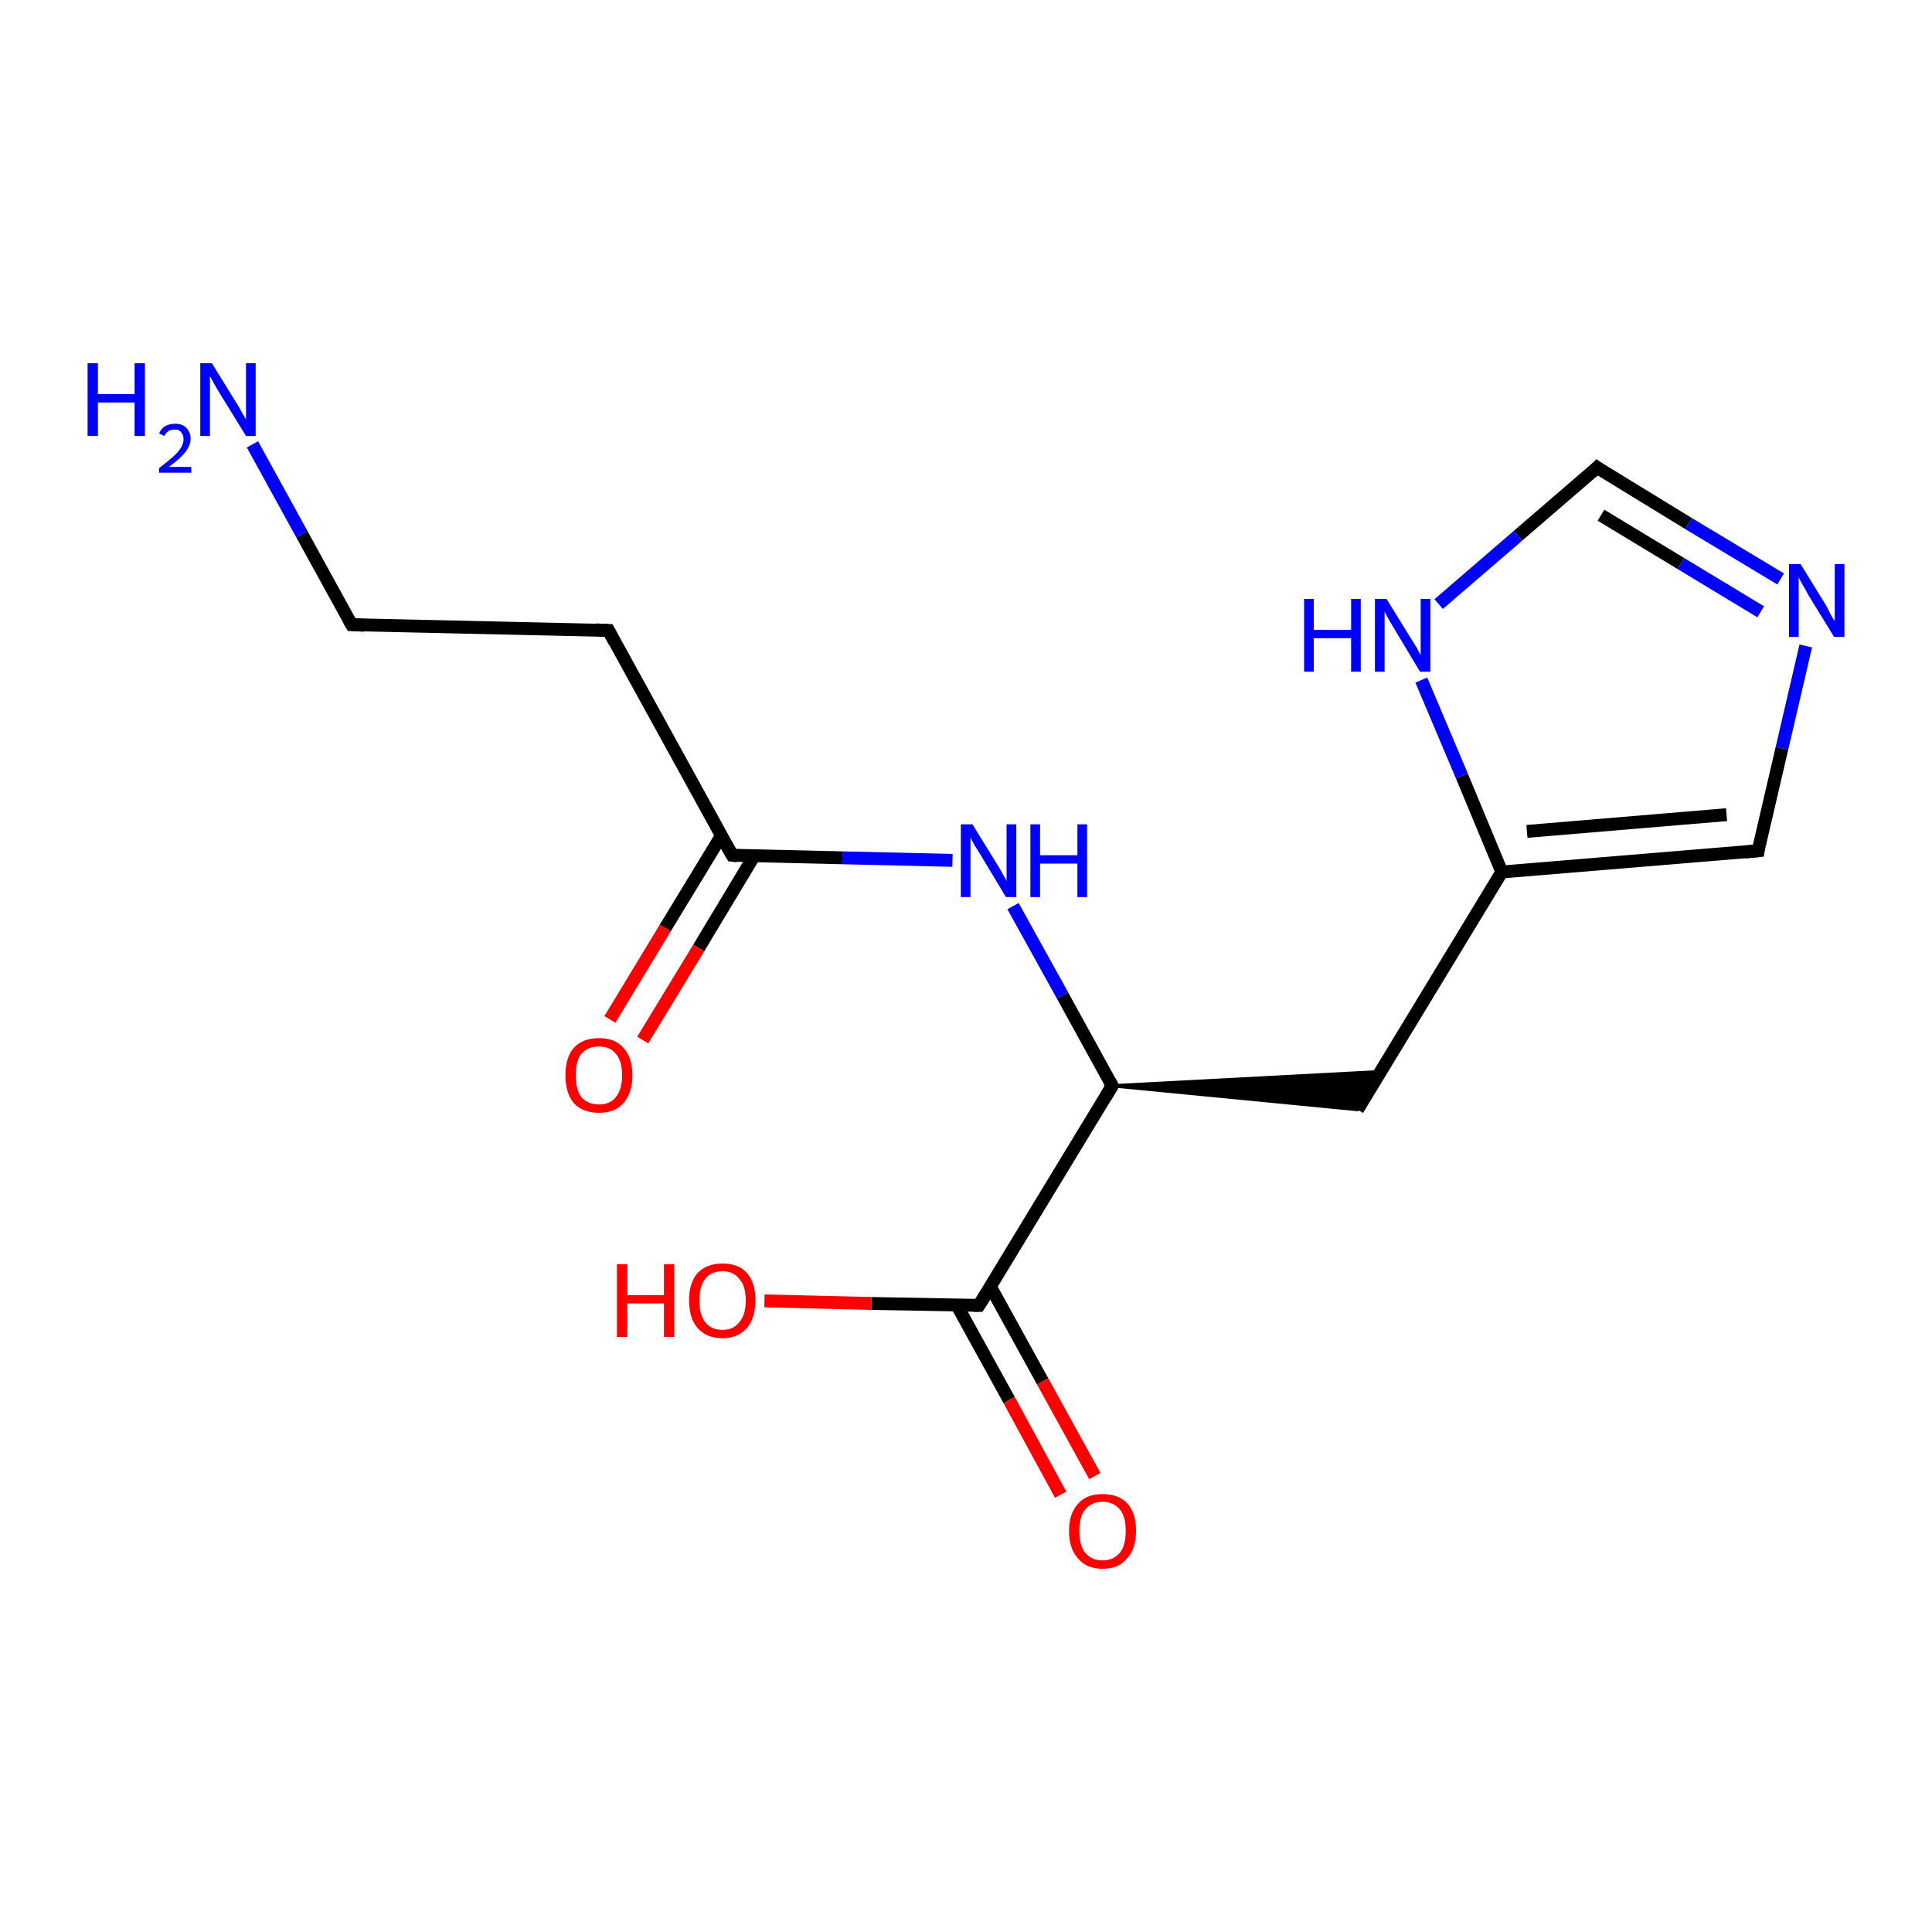 <?xml version='1.0' encoding='iso-8859-1'?>
<svg version='1.1' baseProfile='full'
              xmlns='http://www.w3.org/2000/svg'
                      xmlns:rdkit='http://www.rdkit.org/xml'
                      xmlns:xlink='http://www.w3.org/1999/xlink'
                  xml:space='preserve'
width='300px' height='300px' viewBox='0 0 300 300'>
<!-- END OF HEADER -->
<rect style='opacity:1.0;fill:#FFFFFF;stroke:none' width='300.0' height='300.0' x='0.0' y='0.0'> </rect>
<path class='bond-0 atom-0 atom-1' d='M 39.2,69.0 L 46.9,83.0' style='fill:none;fill-rule:evenodd;stroke:#0000FF;stroke-width:2.0px;stroke-linecap:butt;stroke-linejoin:miter;stroke-opacity:1' />
<path class='bond-0 atom-0 atom-1' d='M 46.9,83.0 L 54.6,97.0' style='fill:none;fill-rule:evenodd;stroke:#000000;stroke-width:2.0px;stroke-linecap:butt;stroke-linejoin:miter;stroke-opacity:1' />
<path class='bond-1 atom-1 atom-2' d='M 54.6,97.0 L 94.5,97.9' style='fill:none;fill-rule:evenodd;stroke:#000000;stroke-width:2.0px;stroke-linecap:butt;stroke-linejoin:miter;stroke-opacity:1' />
<path class='bond-2 atom-2 atom-3' d='M 94.5,97.9 L 113.7,132.8' style='fill:none;fill-rule:evenodd;stroke:#000000;stroke-width:2.0px;stroke-linecap:butt;stroke-linejoin:miter;stroke-opacity:1' />
<path class='bond-3 atom-3 atom-4' d='M 112.0,129.8 L 103.3,144.1' style='fill:none;fill-rule:evenodd;stroke:#000000;stroke-width:2.0px;stroke-linecap:butt;stroke-linejoin:miter;stroke-opacity:1' />
<path class='bond-3 atom-3 atom-4' d='M 103.3,144.1 L 94.7,158.3' style='fill:none;fill-rule:evenodd;stroke:#FF0000;stroke-width:2.0px;stroke-linecap:butt;stroke-linejoin:miter;stroke-opacity:1' />
<path class='bond-3 atom-3 atom-4' d='M 117.1,132.9 L 108.5,147.2' style='fill:none;fill-rule:evenodd;stroke:#000000;stroke-width:2.0px;stroke-linecap:butt;stroke-linejoin:miter;stroke-opacity:1' />
<path class='bond-3 atom-3 atom-4' d='M 108.5,147.2 L 99.8,161.5' style='fill:none;fill-rule:evenodd;stroke:#FF0000;stroke-width:2.0px;stroke-linecap:butt;stroke-linejoin:miter;stroke-opacity:1' />
<path class='bond-4 atom-3 atom-5' d='M 113.7,132.8 L 130.8,133.2' style='fill:none;fill-rule:evenodd;stroke:#000000;stroke-width:2.0px;stroke-linecap:butt;stroke-linejoin:miter;stroke-opacity:1' />
<path class='bond-4 atom-3 atom-5' d='M 130.8,133.2 L 147.9,133.6' style='fill:none;fill-rule:evenodd;stroke:#0000FF;stroke-width:2.0px;stroke-linecap:butt;stroke-linejoin:miter;stroke-opacity:1' />
<path class='bond-5 atom-5 atom-6' d='M 157.3,140.7 L 165.0,154.6' style='fill:none;fill-rule:evenodd;stroke:#0000FF;stroke-width:2.0px;stroke-linecap:butt;stroke-linejoin:miter;stroke-opacity:1' />
<path class='bond-5 atom-5 atom-6' d='M 165.0,154.6 L 172.7,168.6' style='fill:none;fill-rule:evenodd;stroke:#000000;stroke-width:2.0px;stroke-linecap:butt;stroke-linejoin:miter;stroke-opacity:1' />
<path class='bond-6 atom-6 atom-7' d='M 172.7,168.6 L 214.4,166.4 L 210.8,172.3 Z' style='fill:#000000;fill-rule:evenodd;fill-opacity:1;stroke:#000000;stroke-width:0.5px;stroke-linecap:butt;stroke-linejoin:miter;stroke-opacity:1;' />
<path class='bond-7 atom-7 atom-8' d='M 210.8,172.3 L 233.2,135.4' style='fill:none;fill-rule:evenodd;stroke:#000000;stroke-width:2.0px;stroke-linecap:butt;stroke-linejoin:miter;stroke-opacity:1' />
<path class='bond-8 atom-8 atom-9' d='M 233.2,135.4 L 273.0,132.1' style='fill:none;fill-rule:evenodd;stroke:#000000;stroke-width:2.0px;stroke-linecap:butt;stroke-linejoin:miter;stroke-opacity:1' />
<path class='bond-8 atom-8 atom-9' d='M 237.1,129.1 L 268.1,126.5' style='fill:none;fill-rule:evenodd;stroke:#000000;stroke-width:2.0px;stroke-linecap:butt;stroke-linejoin:miter;stroke-opacity:1' />
<path class='bond-9 atom-9 atom-10' d='M 273.0,132.1 L 276.7,116.2' style='fill:none;fill-rule:evenodd;stroke:#000000;stroke-width:2.0px;stroke-linecap:butt;stroke-linejoin:miter;stroke-opacity:1' />
<path class='bond-9 atom-9 atom-10' d='M 276.7,116.2 L 280.4,100.3' style='fill:none;fill-rule:evenodd;stroke:#0000FF;stroke-width:2.0px;stroke-linecap:butt;stroke-linejoin:miter;stroke-opacity:1' />
<path class='bond-10 atom-10 atom-11' d='M 276.5,89.9 L 262.2,81.3' style='fill:none;fill-rule:evenodd;stroke:#0000FF;stroke-width:2.0px;stroke-linecap:butt;stroke-linejoin:miter;stroke-opacity:1' />
<path class='bond-10 atom-10 atom-11' d='M 262.2,81.3 L 248.0,72.6' style='fill:none;fill-rule:evenodd;stroke:#000000;stroke-width:2.0px;stroke-linecap:butt;stroke-linejoin:miter;stroke-opacity:1' />
<path class='bond-10 atom-10 atom-11' d='M 273.4,95.0 L 261.0,87.5' style='fill:none;fill-rule:evenodd;stroke:#0000FF;stroke-width:2.0px;stroke-linecap:butt;stroke-linejoin:miter;stroke-opacity:1' />
<path class='bond-10 atom-10 atom-11' d='M 261.0,87.5 L 248.6,80.0' style='fill:none;fill-rule:evenodd;stroke:#000000;stroke-width:2.0px;stroke-linecap:butt;stroke-linejoin:miter;stroke-opacity:1' />
<path class='bond-11 atom-11 atom-12' d='M 248.0,72.6 L 235.7,83.2' style='fill:none;fill-rule:evenodd;stroke:#000000;stroke-width:2.0px;stroke-linecap:butt;stroke-linejoin:miter;stroke-opacity:1' />
<path class='bond-11 atom-11 atom-12' d='M 235.7,83.2 L 223.4,93.8' style='fill:none;fill-rule:evenodd;stroke:#0000FF;stroke-width:2.0px;stroke-linecap:butt;stroke-linejoin:miter;stroke-opacity:1' />
<path class='bond-12 atom-6 atom-13' d='M 172.7,168.6 L 152.0,202.7' style='fill:none;fill-rule:evenodd;stroke:#000000;stroke-width:2.0px;stroke-linecap:butt;stroke-linejoin:miter;stroke-opacity:1' />
<path class='bond-13 atom-13 atom-14' d='M 152.0,202.7 L 135.3,202.4' style='fill:none;fill-rule:evenodd;stroke:#000000;stroke-width:2.0px;stroke-linecap:butt;stroke-linejoin:miter;stroke-opacity:1' />
<path class='bond-13 atom-13 atom-14' d='M 135.3,202.4 L 118.7,202.0' style='fill:none;fill-rule:evenodd;stroke:#FF0000;stroke-width:2.0px;stroke-linecap:butt;stroke-linejoin:miter;stroke-opacity:1' />
<path class='bond-14 atom-13 atom-15' d='M 148.6,202.7 L 156.7,217.4' style='fill:none;fill-rule:evenodd;stroke:#000000;stroke-width:2.0px;stroke-linecap:butt;stroke-linejoin:miter;stroke-opacity:1' />
<path class='bond-14 atom-13 atom-15' d='M 156.7,217.4 L 164.7,232.1' style='fill:none;fill-rule:evenodd;stroke:#FF0000;stroke-width:2.0px;stroke-linecap:butt;stroke-linejoin:miter;stroke-opacity:1' />
<path class='bond-14 atom-13 atom-15' d='M 153.8,199.8 L 161.9,214.5' style='fill:none;fill-rule:evenodd;stroke:#000000;stroke-width:2.0px;stroke-linecap:butt;stroke-linejoin:miter;stroke-opacity:1' />
<path class='bond-14 atom-13 atom-15' d='M 161.9,214.5 L 170.0,229.2' style='fill:none;fill-rule:evenodd;stroke:#FF0000;stroke-width:2.0px;stroke-linecap:butt;stroke-linejoin:miter;stroke-opacity:1' />
<path class='bond-15 atom-12 atom-8' d='M 220.7,105.6 L 227.0,120.5' style='fill:none;fill-rule:evenodd;stroke:#0000FF;stroke-width:2.0px;stroke-linecap:butt;stroke-linejoin:miter;stroke-opacity:1' />
<path class='bond-15 atom-12 atom-8' d='M 227.0,120.5 L 233.2,135.4' style='fill:none;fill-rule:evenodd;stroke:#000000;stroke-width:2.0px;stroke-linecap:butt;stroke-linejoin:miter;stroke-opacity:1' />
<path d='M 54.2,96.3 L 54.6,97.0 L 56.6,97.1' style='fill:none;stroke:#000000;stroke-width:2.0px;stroke-linecap:butt;stroke-linejoin:miter;stroke-opacity:1;' />
<path d='M 92.5,97.8 L 94.5,97.9 L 95.4,99.6' style='fill:none;stroke:#000000;stroke-width:2.0px;stroke-linecap:butt;stroke-linejoin:miter;stroke-opacity:1;' />
<path d='M 112.7,131.1 L 113.7,132.8 L 114.5,132.9' style='fill:none;stroke:#000000;stroke-width:2.0px;stroke-linecap:butt;stroke-linejoin:miter;stroke-opacity:1;' />
<path d='M 172.3,167.9 L 172.7,168.6 L 171.7,170.3' style='fill:none;stroke:#000000;stroke-width:2.0px;stroke-linecap:butt;stroke-linejoin:miter;stroke-opacity:1;' />
<path d='M 271.0,132.3 L 273.0,132.1 L 273.1,131.3' style='fill:none;stroke:#000000;stroke-width:2.0px;stroke-linecap:butt;stroke-linejoin:miter;stroke-opacity:1;' />
<path d='M 248.7,73.1 L 248.0,72.6 L 247.4,73.2' style='fill:none;stroke:#000000;stroke-width:2.0px;stroke-linecap:butt;stroke-linejoin:miter;stroke-opacity:1;' />
<path d='M 153.1,201.0 L 152.0,202.7 L 151.2,202.7' style='fill:none;stroke:#000000;stroke-width:2.0px;stroke-linecap:butt;stroke-linejoin:miter;stroke-opacity:1;' />
<path class='atom-0' d='M 13.6 56.4
L 15.2 56.4
L 15.2 61.2
L 20.9 61.2
L 20.9 56.4
L 22.5 56.4
L 22.5 67.7
L 20.9 67.7
L 20.9 62.5
L 15.2 62.5
L 15.2 67.7
L 13.6 67.7
L 13.6 56.4
' fill='#0000FF'/>
<path class='atom-0' d='M 24.7 67.3
Q 25.0 66.6, 25.6 66.2
Q 26.3 65.8, 27.2 65.8
Q 28.3 65.8, 28.9 66.4
Q 29.6 67.1, 29.6 68.1
Q 29.6 69.2, 28.7 70.3
Q 27.9 71.3, 26.2 72.5
L 29.7 72.5
L 29.7 73.4
L 24.7 73.4
L 24.7 72.7
Q 26.0 71.7, 26.9 70.9
Q 27.7 70.2, 28.1 69.5
Q 28.5 68.9, 28.5 68.2
Q 28.5 67.5, 28.1 67.1
Q 27.8 66.7, 27.2 66.7
Q 26.6 66.7, 26.2 66.9
Q 25.8 67.2, 25.5 67.7
L 24.7 67.3
' fill='#0000FF'/>
<path class='atom-0' d='M 32.9 56.4
L 36.6 62.4
Q 37.0 63.0, 37.6 64.1
Q 38.2 65.1, 38.2 65.2
L 38.2 56.4
L 39.7 56.4
L 39.7 67.7
L 38.2 67.7
L 34.2 61.2
Q 33.7 60.4, 33.2 59.5
Q 32.8 58.7, 32.6 58.4
L 32.6 67.7
L 31.1 67.7
L 31.1 56.4
L 32.9 56.4
' fill='#0000FF'/>
<path class='atom-4' d='M 87.8 167.0
Q 87.8 164.2, 89.1 162.7
Q 90.5 161.2, 93.0 161.2
Q 95.5 161.2, 96.8 162.7
Q 98.2 164.2, 98.2 167.0
Q 98.2 169.7, 96.8 171.3
Q 95.5 172.8, 93.0 172.8
Q 90.5 172.8, 89.1 171.3
Q 87.8 169.7, 87.8 167.0
M 93.0 171.5
Q 94.7 171.5, 95.6 170.4
Q 96.6 169.2, 96.6 167.0
Q 96.6 164.7, 95.6 163.6
Q 94.7 162.5, 93.0 162.5
Q 91.3 162.5, 90.3 163.6
Q 89.4 164.7, 89.4 167.0
Q 89.4 169.2, 90.3 170.4
Q 91.3 171.5, 93.0 171.5
' fill='#FF0000'/>
<path class='atom-5' d='M 151.0 128.0
L 154.7 134.0
Q 155.1 134.6, 155.7 135.7
Q 156.3 136.8, 156.3 136.8
L 156.3 128.0
L 157.8 128.0
L 157.8 139.3
L 156.2 139.3
L 152.3 132.8
Q 151.8 132.0, 151.3 131.2
Q 150.8 130.3, 150.7 130.0
L 150.7 139.3
L 149.2 139.3
L 149.2 128.0
L 151.0 128.0
' fill='#0000FF'/>
<path class='atom-5' d='M 160.0 128.0
L 161.5 128.0
L 161.5 132.8
L 167.3 132.8
L 167.3 128.0
L 168.8 128.0
L 168.8 139.3
L 167.3 139.3
L 167.3 134.1
L 161.5 134.1
L 161.5 139.3
L 160.0 139.3
L 160.0 128.0
' fill='#0000FF'/>
<path class='atom-10' d='M 279.6 87.6
L 283.3 93.6
Q 283.7 94.2, 284.2 95.3
Q 284.8 96.4, 284.9 96.4
L 284.9 87.6
L 286.4 87.6
L 286.4 98.9
L 284.8 98.9
L 280.8 92.4
Q 280.4 91.6, 279.9 90.8
Q 279.4 89.9, 279.3 89.6
L 279.3 98.9
L 277.8 98.9
L 277.8 87.6
L 279.6 87.6
' fill='#0000FF'/>
<path class='atom-12' d='M 202.5 93.0
L 204.0 93.0
L 204.0 97.8
L 209.8 97.8
L 209.8 93.0
L 211.3 93.0
L 211.3 104.3
L 209.8 104.3
L 209.8 99.1
L 204.0 99.1
L 204.0 104.3
L 202.5 104.3
L 202.5 93.0
' fill='#0000FF'/>
<path class='atom-12' d='M 215.3 93.0
L 219.0 99.0
Q 219.4 99.6, 220.0 100.6
Q 220.6 101.7, 220.6 101.8
L 220.6 93.0
L 222.1 93.0
L 222.1 104.3
L 220.5 104.3
L 216.6 97.8
Q 216.1 97.0, 215.6 96.1
Q 215.1 95.2, 215.0 95.0
L 215.0 104.3
L 213.5 104.3
L 213.5 93.0
L 215.3 93.0
' fill='#0000FF'/>
<path class='atom-14' d='M 95.8 196.3
L 97.4 196.3
L 97.4 201.1
L 103.1 201.1
L 103.1 196.3
L 104.7 196.3
L 104.7 207.6
L 103.1 207.6
L 103.1 202.4
L 97.4 202.4
L 97.4 207.6
L 95.8 207.6
L 95.8 196.3
' fill='#FF0000'/>
<path class='atom-14' d='M 107.0 201.9
Q 107.0 199.2, 108.3 197.7
Q 109.7 196.2, 112.2 196.2
Q 114.7 196.2, 116.0 197.7
Q 117.3 199.2, 117.3 201.9
Q 117.3 204.6, 116.0 206.2
Q 114.6 207.8, 112.2 207.8
Q 109.7 207.8, 108.3 206.2
Q 107.0 204.7, 107.0 201.9
M 112.2 206.5
Q 113.9 206.5, 114.8 205.3
Q 115.8 204.2, 115.8 201.9
Q 115.8 199.7, 114.8 198.6
Q 113.9 197.4, 112.2 197.4
Q 110.4 197.4, 109.5 198.6
Q 108.6 199.7, 108.6 201.9
Q 108.6 204.2, 109.5 205.3
Q 110.4 206.5, 112.2 206.5
' fill='#FF0000'/>
<path class='atom-15' d='M 166.0 237.7
Q 166.0 235.0, 167.4 233.5
Q 168.7 232.0, 171.2 232.0
Q 173.7 232.0, 175.1 233.5
Q 176.4 235.0, 176.4 237.7
Q 176.4 240.5, 175.0 242.0
Q 173.7 243.6, 171.2 243.6
Q 168.7 243.6, 167.4 242.0
Q 166.0 240.5, 166.0 237.7
M 171.2 242.3
Q 172.9 242.3, 173.9 241.1
Q 174.8 240.0, 174.8 237.7
Q 174.8 235.5, 173.9 234.4
Q 172.9 233.2, 171.2 233.2
Q 169.5 233.2, 168.5 234.4
Q 167.6 235.5, 167.6 237.7
Q 167.6 240.0, 168.5 241.1
Q 169.5 242.3, 171.2 242.3
' fill='#FF0000'/>
</svg>
